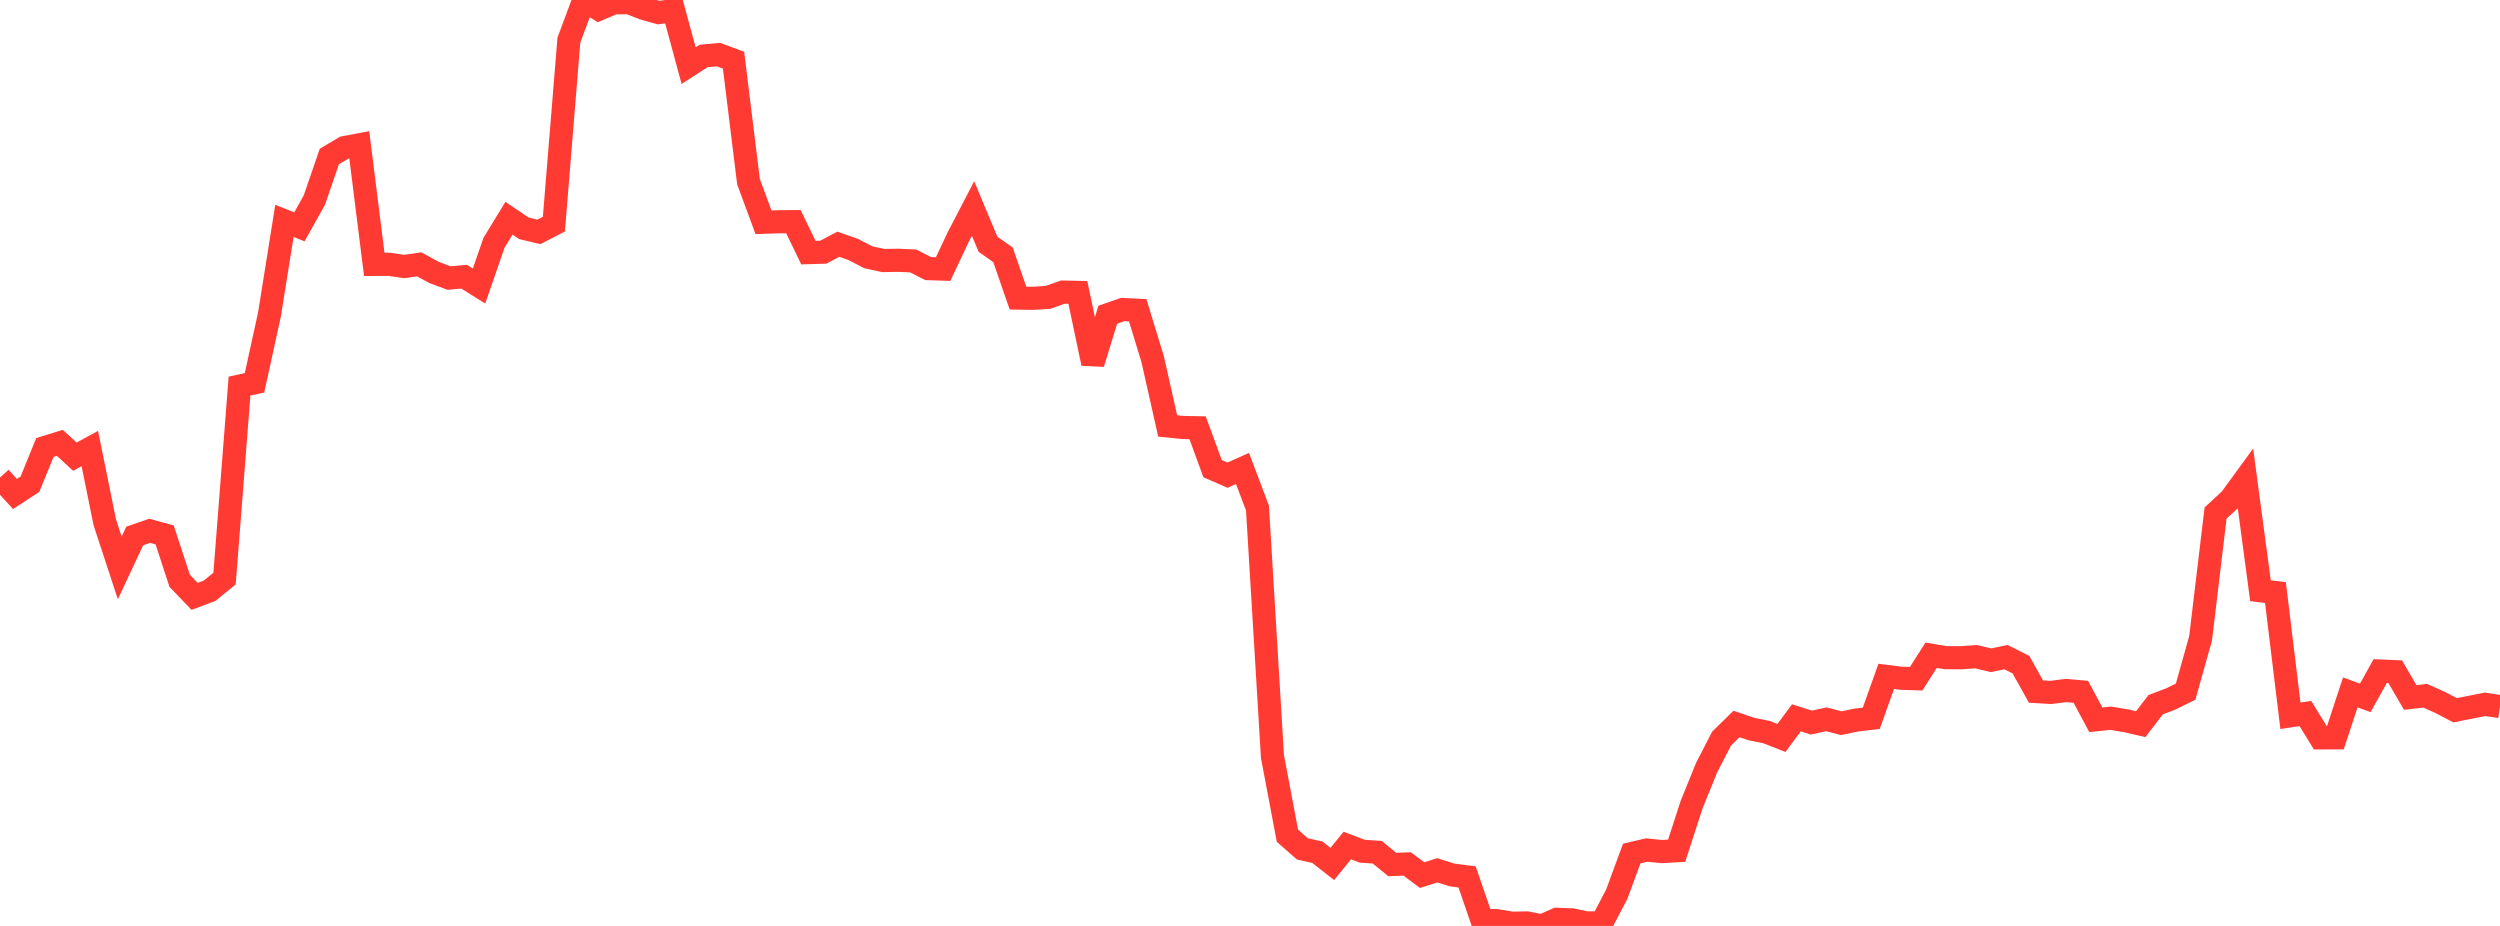 <?xml version="1.0" standalone="no"?>
<!DOCTYPE svg PUBLIC "-//W3C//DTD SVG 1.1//EN" "http://www.w3.org/Graphics/SVG/1.1/DTD/svg11.dtd">

<svg width="135" height="50" viewBox="0 0 135 50" preserveAspectRatio="none" 
  xmlns="http://www.w3.org/2000/svg"
  xmlns:xlink="http://www.w3.org/1999/xlink">


<polyline points="0.0, 25.788 0.808, 26.676 1.617, 26.148 2.425, 24.164 3.234, 23.915 4.042, 24.661 4.85, 24.221 5.659, 28.208 6.467, 30.669 7.275, 28.943 8.084, 28.664 8.892, 28.887 9.701, 31.36 10.509, 32.204 11.317, 31.902 12.126, 31.243 12.934, 20.849 13.743, 20.673 14.551, 16.984 15.359, 11.928 16.168, 12.249 16.976, 10.803 17.784, 8.452 18.593, 7.972 19.401, 7.819 20.21, 14.277 21.018, 14.273 21.826, 14.392 22.635, 14.274 23.443, 14.714 24.251, 15.015 25.06, 14.941 25.868, 15.445 26.677, 13.109 27.485, 11.784 28.293, 12.33 29.102, 12.522 29.91, 12.103 30.719, 2.172 31.527, 0.0 32.335, 0.499 33.144, 0.154 33.952, 0.141 34.76, 0.454 35.569, 0.68 36.377, 0.567 37.186, 3.544 37.994, 3.023 38.802, 2.949 39.611, 3.248 40.419, 9.811 41.228, 12.002 42.036, 11.976 42.844, 11.969 43.653, 13.641 44.461, 13.617 45.269, 13.189 46.078, 13.472 46.886, 13.893 47.695, 14.068 48.503, 14.056 49.311, 14.09 50.12, 14.504 50.928, 14.531 51.737, 12.815 52.545, 11.26 53.353, 13.191 54.162, 13.76 54.97, 16.096 55.778, 16.109 56.587, 16.059 57.395, 15.773 58.204, 15.789 59.012, 19.628 59.82, 16.995 60.629, 16.713 61.437, 16.753 62.246, 19.406 63.054, 23.001 63.862, 23.083 64.671, 23.099 65.479, 25.307 66.287, 25.659 67.096, 25.298 67.904, 27.437 68.713, 40.858 69.521, 45.13 70.329, 45.84 71.138, 46.021 71.946, 46.653 72.754, 45.659 73.563, 45.966 74.371, 46.02 75.18, 46.683 75.988, 46.654 76.796, 47.257 77.605, 46.996 78.413, 47.248 79.222, 47.352 80.03, 49.7 80.838, 49.717 81.647, 49.854 82.455, 49.838 83.263, 50.0 84.072, 49.642 84.88, 49.673 85.689, 49.84 86.497, 49.828 87.305, 48.286 88.114, 46.091 88.922, 45.901 89.731, 45.985 90.539, 45.94 91.347, 43.451 92.156, 41.457 92.964, 39.886 93.772, 39.095 94.581, 39.37 95.389, 39.532 96.198, 39.85 97.006, 38.762 97.814, 39.019 98.623, 38.842 99.431, 39.053 100.24, 38.882 101.048, 38.788 101.856, 36.525 102.665, 36.626 103.473, 36.651 104.281, 35.383 105.09, 35.517 105.898, 35.517 106.707, 35.462 107.515, 35.654 108.323, 35.484 109.132, 35.893 109.94, 37.343 110.749, 37.391 111.557, 37.287 112.365, 37.357 113.174, 38.868 113.982, 38.784 114.79, 38.919 115.599, 39.105 116.407, 38.053 117.216, 37.747 118.024, 37.348 118.832, 34.469 119.641, 27.704 120.449, 26.956 121.257, 25.848 122.066, 31.9 122.874, 31.996 123.683, 38.652 124.491, 38.528 125.299, 39.845 126.108, 39.843 126.916, 37.389 127.725, 37.685 128.533, 36.236 129.341, 36.27 130.15, 37.662 130.958, 37.57 131.766, 37.93 132.575, 38.354 133.383, 38.194 134.192, 38.034 135.0, 38.155" fill="none" stroke="#ff3a33" stroke-width="1.25"/>

</svg>